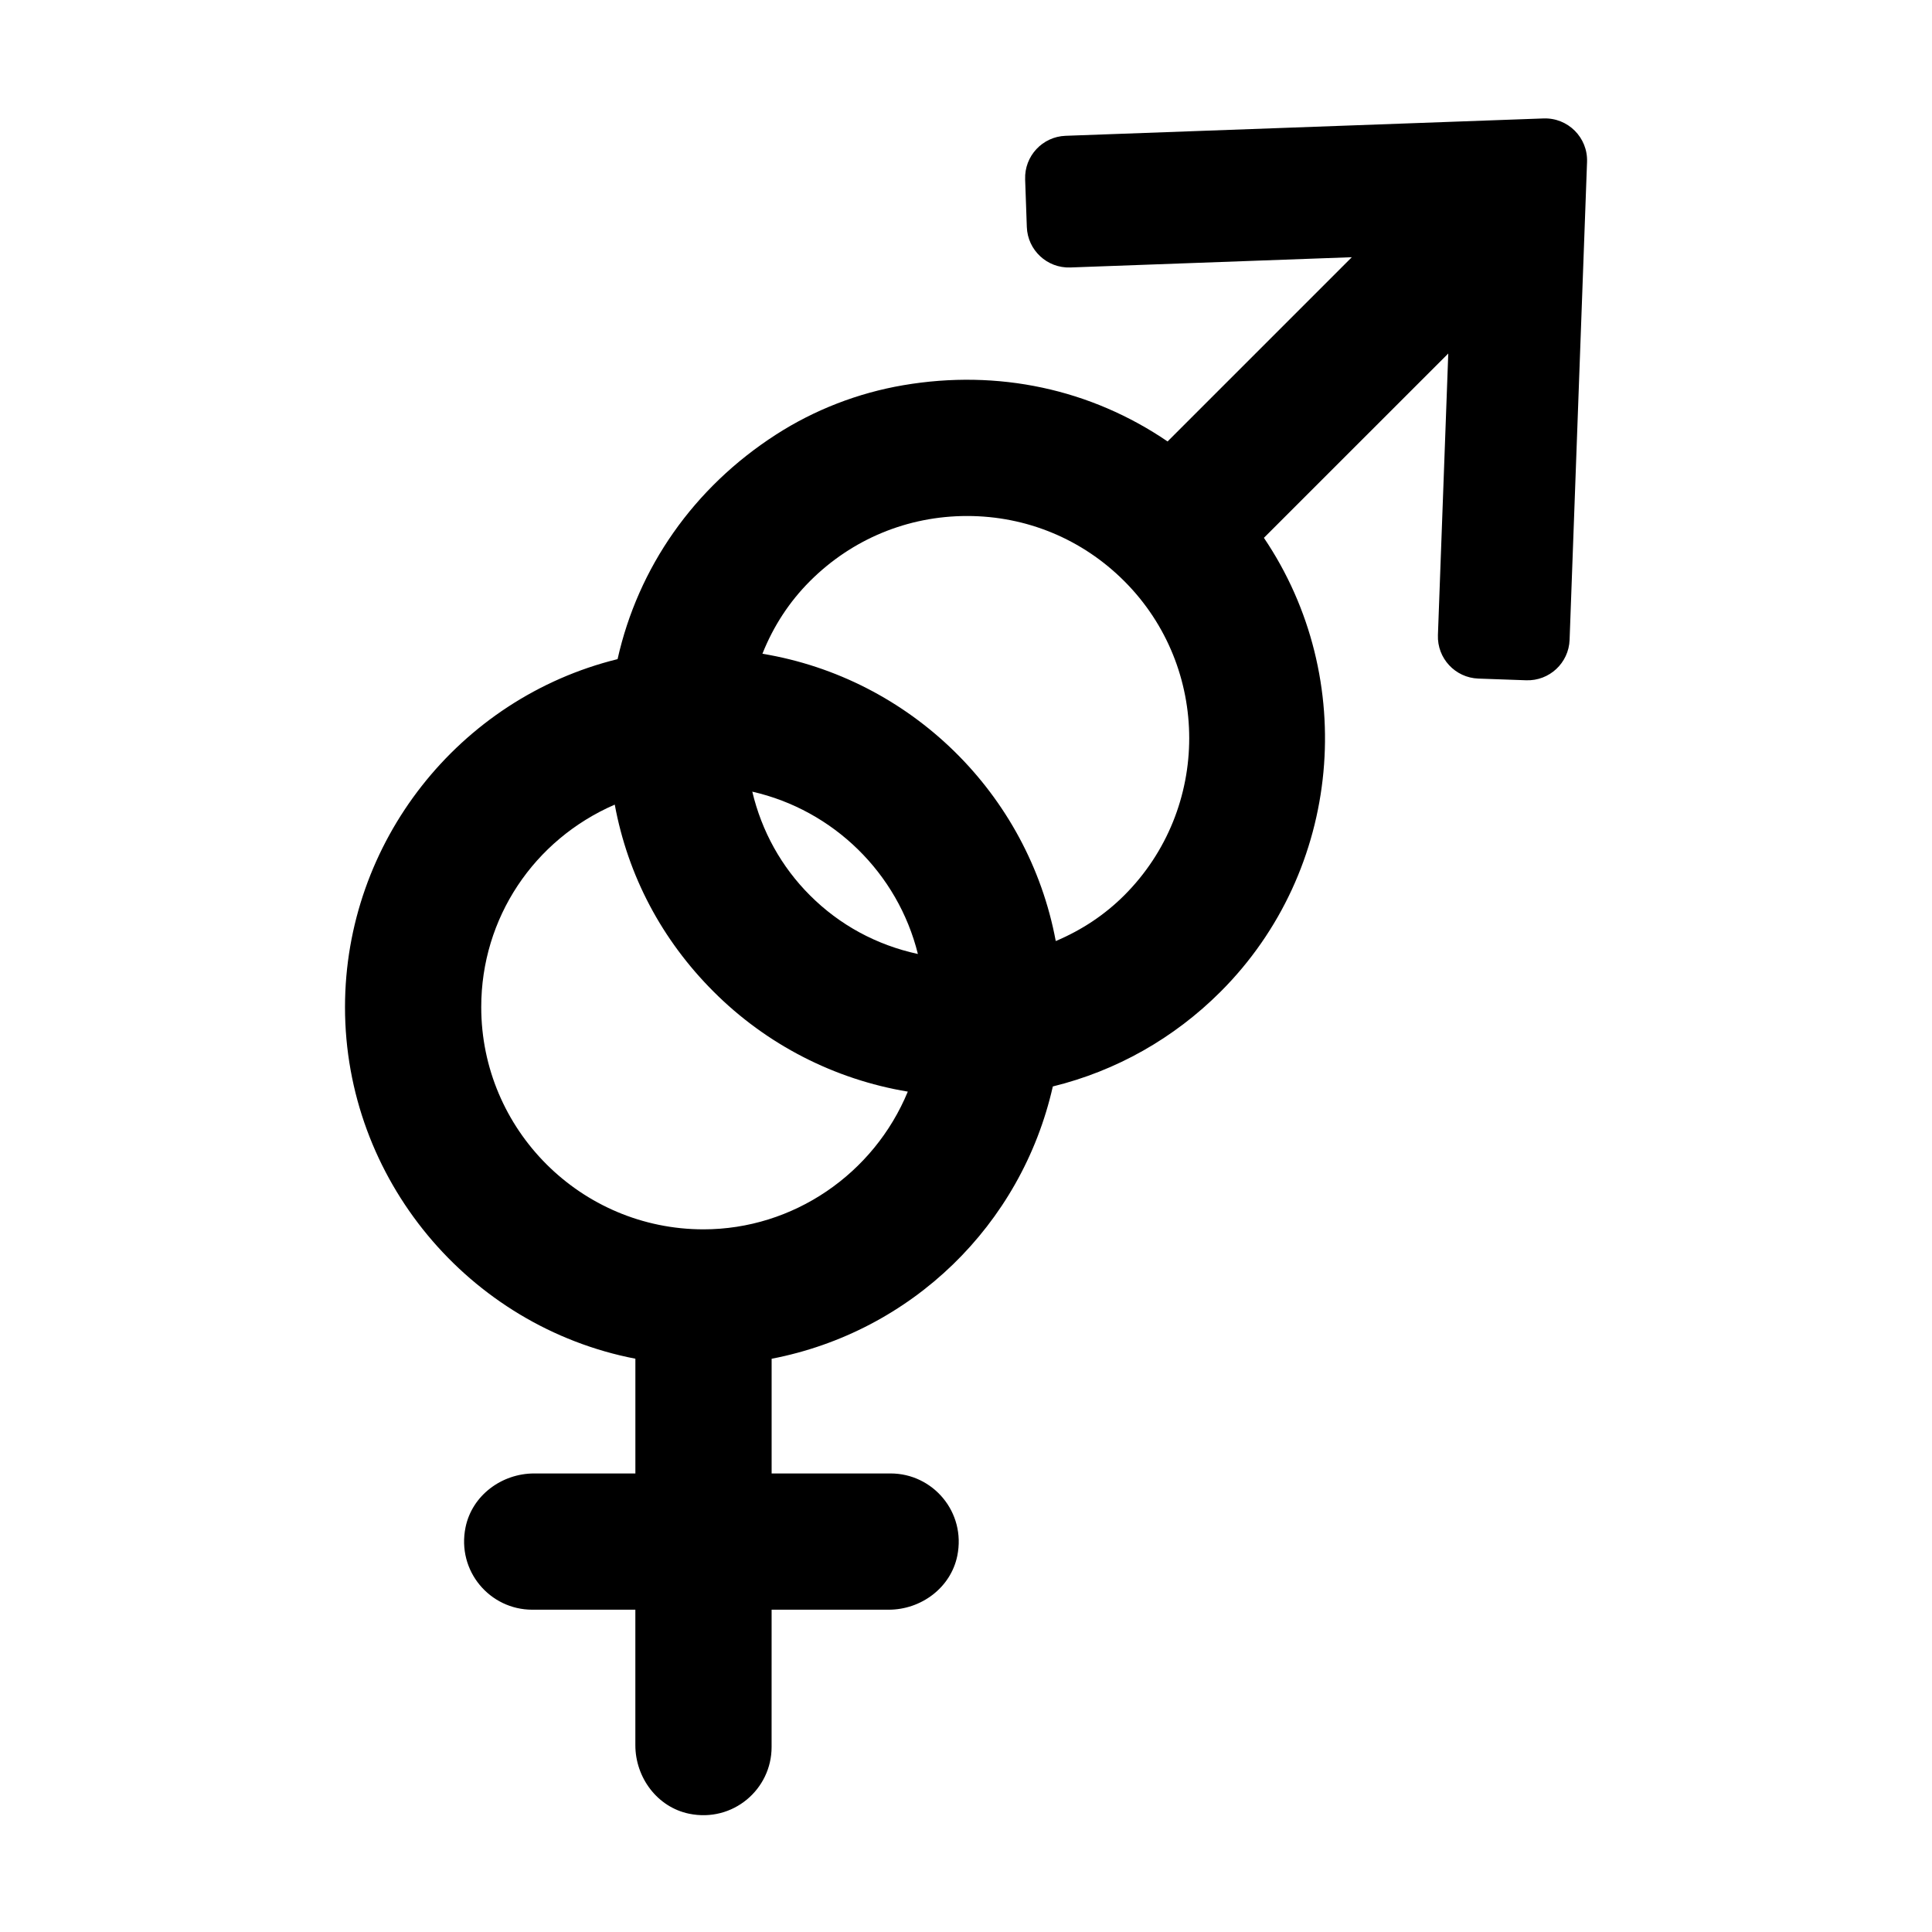 <?xml version="1.0" encoding="UTF-8"?>
<!-- Uploaded to: ICON Repo, www.iconrepo.com, Generator: ICON Repo Mixer Tools -->
<svg fill="#000000" width="800px" height="800px" version="1.1" viewBox="144 144 512 512" xmlns="http://www.w3.org/2000/svg">
 <path d="m415.67 191.5 0.449 12.656c0.215 6.144 5.379 10.953 11.527 10.727l74.598-2.719-48.824 48.824c-20.324-13.844-44.844-19.199-70.039-14.902-11.984 2.047-23.527 6.508-33.746 13.094-21.855 14.082-36.535 35.242-41.973 59.496-42.09 10.379-72.234 48.531-72.234 92.23 0 45.465 32.734 84.613 76.953 93.168v30.406h-26.824c-8.613 0-16.453 5.824-18.184 14.262-2.371 11.602 6.473 21.844 17.664 21.844h27.336v35.887c0 8.613 5.824 16.453 14.262 18.184 11.602 2.371 21.844-6.473 21.844-17.664l0.004-36.406h31.02c8.613 0 16.453-5.824 18.184-14.262 2.371-11.602-6.473-21.844-17.664-21.844h-31.535v-30.395c37-7.133 66.195-35.355 74.52-72.164 16.781-4.117 32.086-12.742 44.465-25.121 32.148-32.133 36.691-82.957 11.473-120.27l48.859-48.848-2.742 74.621c-0.227 6.144 4.578 11.309 10.727 11.527l12.656 0.449c6.137 0.215 11.289-4.578 11.512-10.715l4.625-126.65c0.238-6.457-5.062-11.758-11.523-11.527l-126.67 4.602c-6.137 0.223-10.934 5.379-10.715 11.516zm8.117 201.89c-7.309-39.082-38.492-69.625-77.738-76.141 2.926-7.344 7.16-13.809 12.602-19.25 11.129-11.129 25.914-17.254 41.645-17.254s30.512 6.121 41.645 17.254c22.953 22.953 22.953 60.32 0 83.273-5.141 5.133-11.215 9.188-18.152 12.117zm-116.87-36.156c3.481 18.816 12.449 35.836 26.199 49.566 13.984 14.012 32.043 23.262 51.461 26.492-9.004 21.805-30.359 36.496-54.148 36.496-32.477 0-58.895-26.41-58.895-58.887-0.008-23.605 13.957-44.379 35.383-53.668zm51.727 24.039c-7.566-7.566-12.777-16.957-15.281-27.477 21.496 4.891 38.578 21.613 43.887 43.02-10.961-2.379-20.738-7.668-28.605-15.543z"/>
</svg>